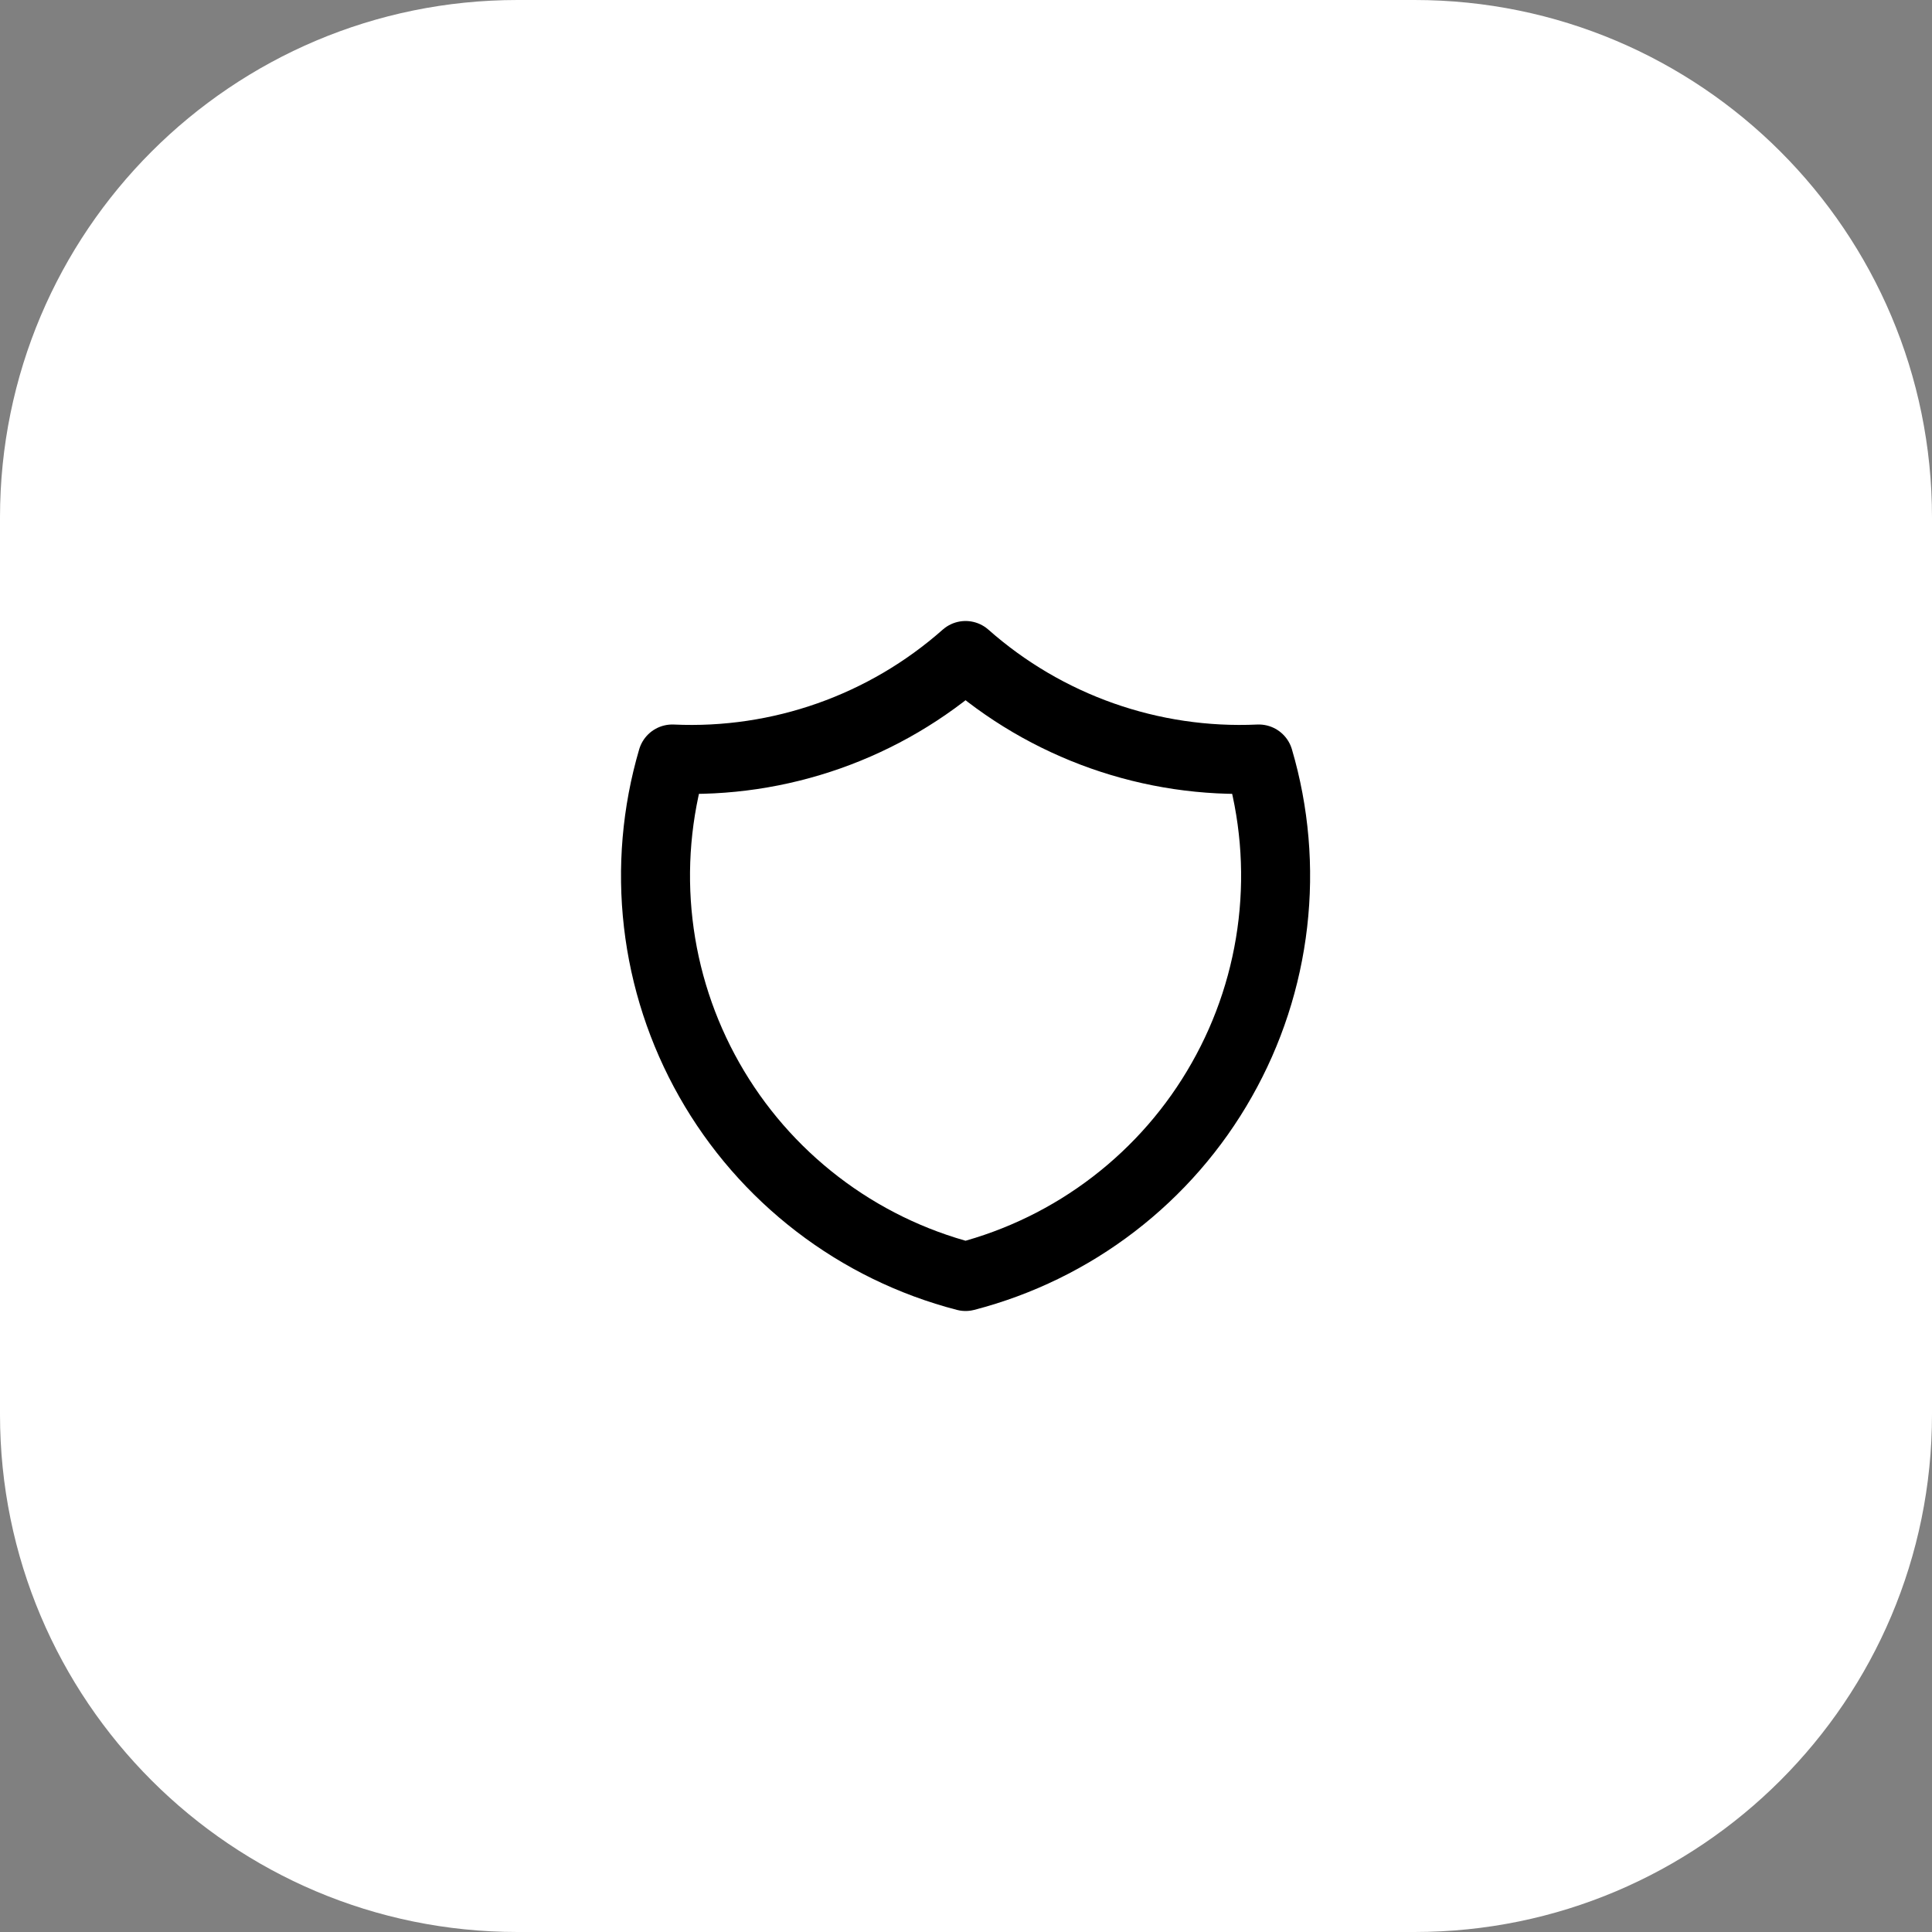 <?xml version="1.0" encoding="UTF-8"?> <svg xmlns="http://www.w3.org/2000/svg" width="56" height="56" viewBox="0 0 56 56" fill="none"><rect x="0" y="0" width="56" height="56" fill="#808080" stroke="none"/><g clip-path="url(#clip0_1_11)"><path d="M41 0H15C6.716 0 0 6.716 0 15V41C0 49.284 6.716 56 15 56H41C49.284 56 56 49.284 56 41V15C56 6.716 49.284 0 41 0Z" fill="white"></path><path d="M27.987 19C30.323 21.067 33.372 22.143 36.487 22C36.941 23.543 37.08 25.162 36.895 26.759C36.711 28.357 36.208 29.901 35.414 31.3C34.622 32.7 33.556 33.925 32.28 34.904C31.004 35.884 29.544 36.596 27.987 37C26.43 36.596 24.971 35.884 23.695 34.904C22.419 33.925 21.353 32.7 20.56 31.3C19.767 29.901 19.263 28.357 19.079 26.759C18.895 25.162 19.034 23.543 19.487 22C22.603 22.143 25.651 21.067 27.987 19Z" stroke="black" stroke-width="2" stroke-linecap="round" stroke-linejoin="round"></path></g><defs><clipPath id="clip0_1_11"><rect width="56" height="56" fill="white"></rect></clipPath></defs></svg> 